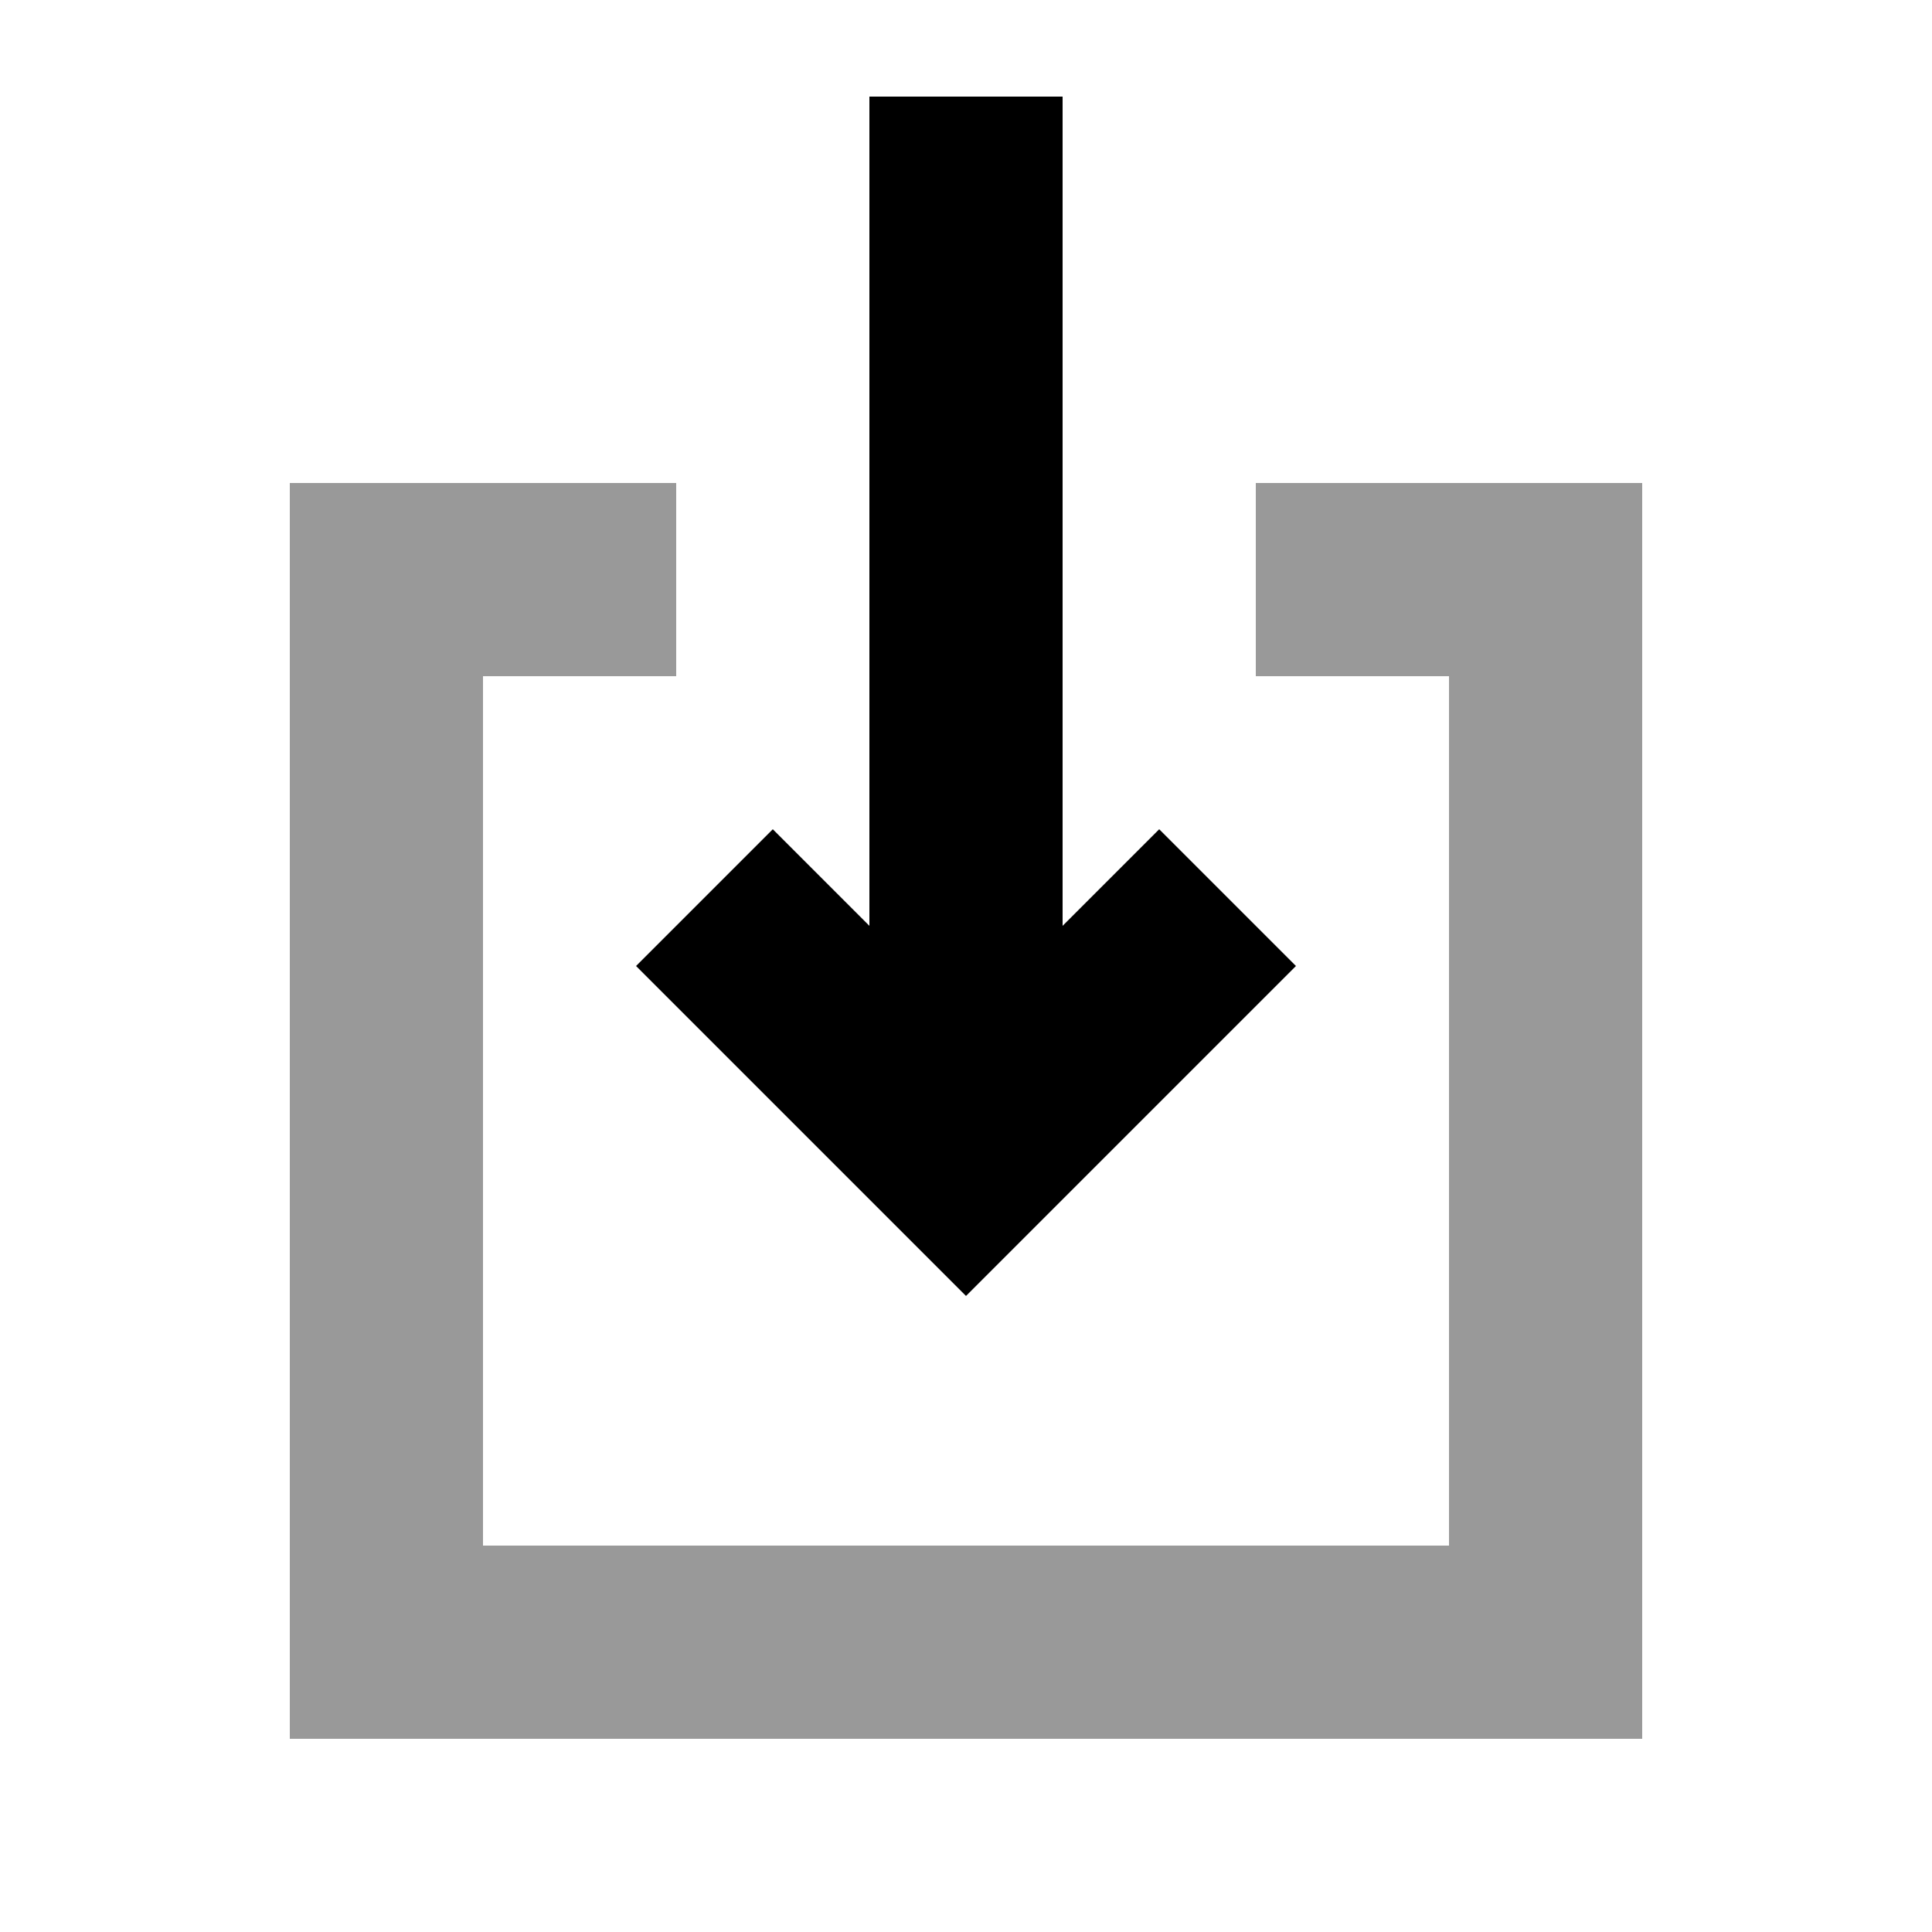 <svg xmlns="http://www.w3.org/2000/svg" viewBox="0 0 640 640"><!--! Font Awesome Pro 7.1.0 by @fontawesome - https://fontawesome.com License - https://fontawesome.com/license (Commercial License) Copyright 2025 Fonticons, Inc. --><path opacity=".4" fill="currentColor" d="M96 160L224 160L224 224L160 224L160 512L480 512L480 224L416 224L416 160L544 160L544 576L96 576L96 160z"/><path fill="currentColor" d="M352 32L352 306.7L384 274.7L429.3 320L320 429.3C311.8 421.1 282.9 392.2 233.4 342.7L210.7 320L256 274.7C273.3 292 284 302.7 288 306.7L288 32L352 32z"/></svg>
